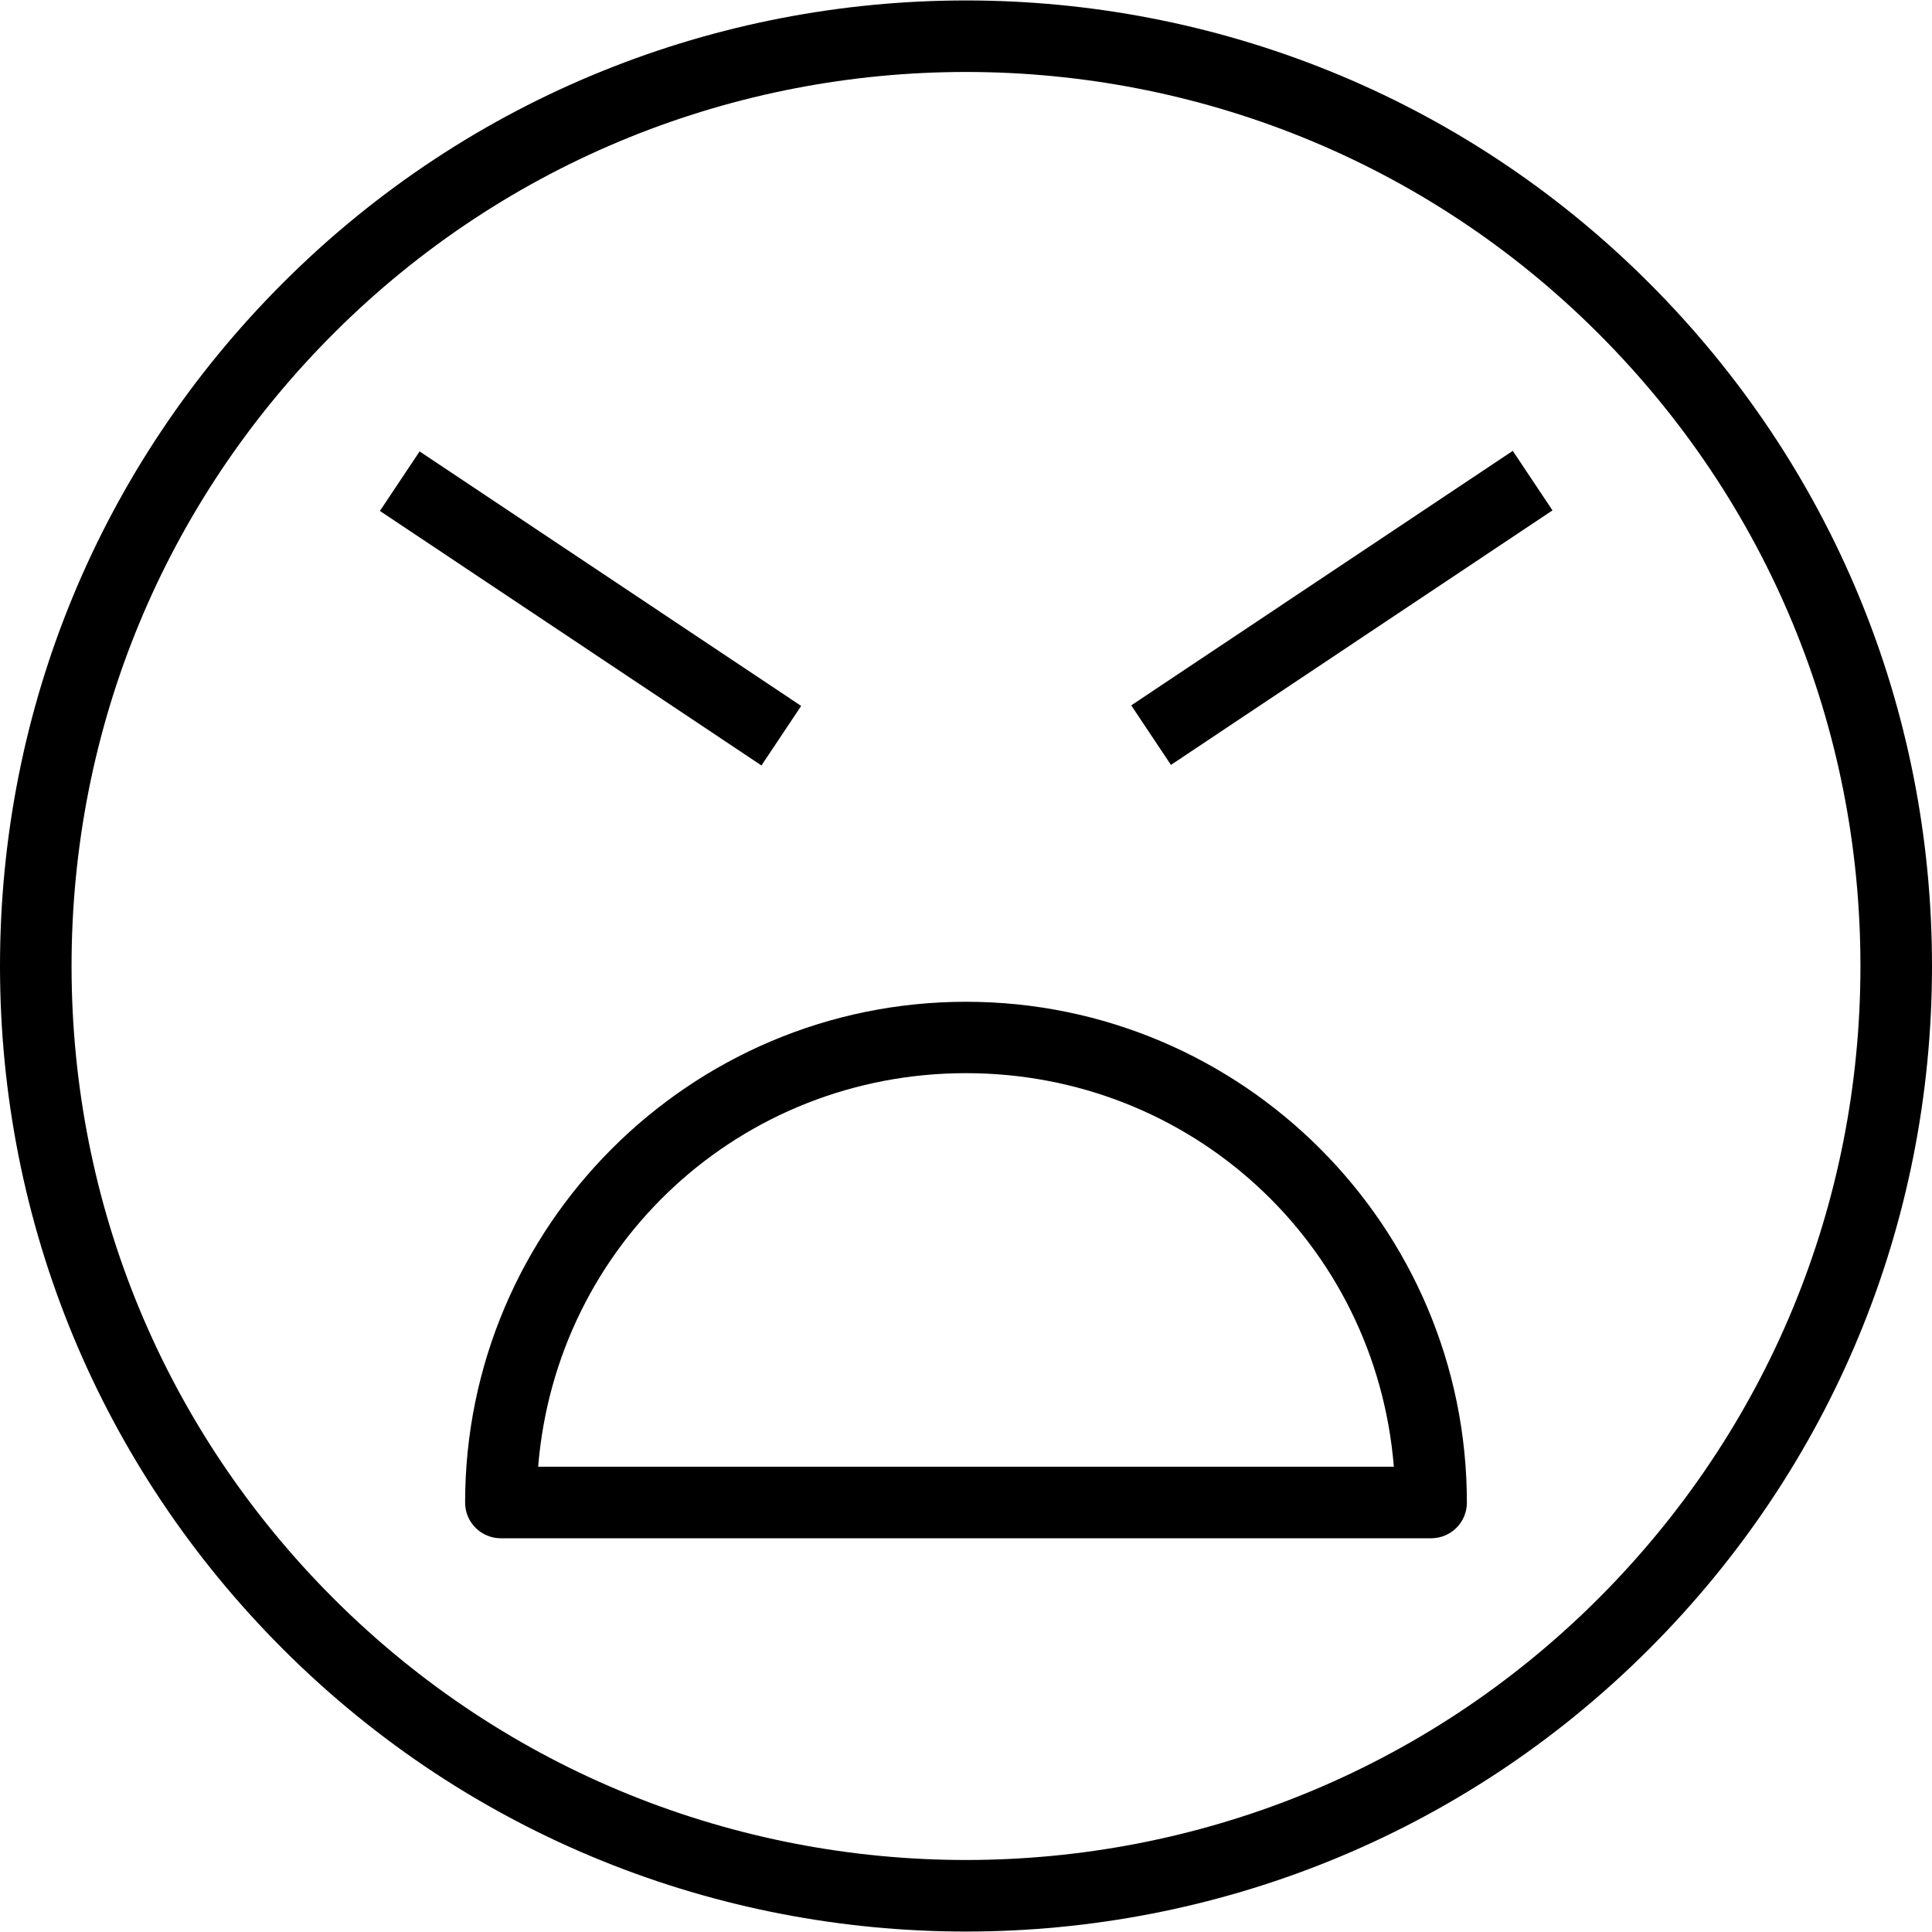 <?xml version="1.0" encoding="iso-8859-1"?>
<!-- Uploaded to: SVG Repo, www.svgrepo.com, Generator: SVG Repo Mixer Tools -->
<svg fill="#000000" version="1.1" id="Layer_1" xmlns="http://www.w3.org/2000/svg" xmlns:xlink="http://www.w3.org/1999/xlink" 
	 viewBox="0 0 512 512" xml:space="preserve">
<g>
	<g>
		<path d="M437.019,74.981c-99.815-99.815-262.222-99.815-362.037,0C26.63,123.333,0,187.62,0,256
			c0,68.38,26.63,132.667,74.981,181.019C124.889,486.926,190.444,511.88,256,511.88c65.555,0,131.111-24.954,181.019-74.861
			C485.37,388.667,512,324.38,512,256C512,187.62,485.37,123.333,437.019,74.981z M423.611,423.611
			c-92.426,92.407-242.796,92.407-335.222,0C43.62,378.843,18.963,319.315,18.963,256c0-63.315,24.657-122.845,69.426-167.611
			C134.602,42.183,195.301,19.072,256,19.072c60.699,0,121.398,23.111,167.611,69.317C468.38,133.155,493.037,192.685,493.037,256
			C493.037,319.315,468.38,378.843,423.611,423.611z"/>
	</g>
</g>
<g>
	<g>
		
			<rect x="146.976" y="100.412" transform="matrix(0.555 -0.832 0.832 0.555 -64.437 201.959)" width="18.961" height="121.534"/>
	</g>
</g>
<g>
	<g>
		
			<rect x="294.802" y="151.684" transform="matrix(0.832 -0.555 0.555 0.832 -29.673 224.344)" width="121.53" height="18.961"/>
	</g>
</g>
<g>
	<g>
		<path d="M256,265.481c-73.194,0-132.741,59.523-132.741,132.718c0,5.241,4.245,9.458,9.481,9.458h246.519
			c5.236,0,9.481-4.218,9.481-9.458C388.741,325.005,329.194,265.481,256,265.481z M142.616,388.694
			c4.833-59.259,53.843-104.296,113.384-104.296c59.542,0,108.551,45.037,113.384,104.296H142.616z"/>
	</g>
</g>
</svg>
